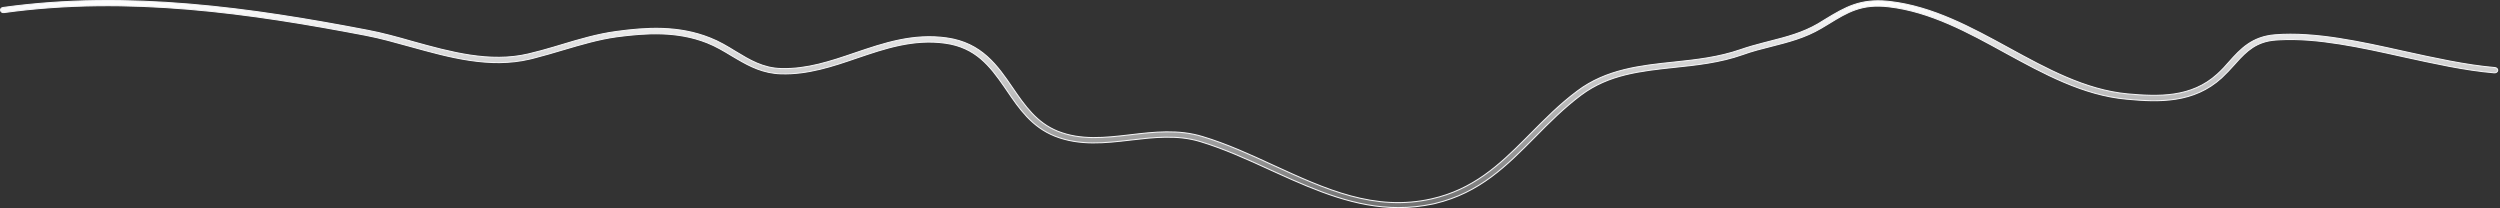 <?xml version="1.0" encoding="utf-8"?>
<svg xmlns="http://www.w3.org/2000/svg" fill="none" height="100%" overflow="visible" preserveAspectRatio="none" style="display: block;" viewBox="0 0 937 78" width="100%">
<rect x="0" y="0" width="937" height="78" fill="#333333" stroke="none"/>
<path d="M1.199 2.801C48.221 -3.71 94.533 3.048 137.568 11.3H137.569C143.155 12.353 149.03 13.964 154.624 15.577L154.625 15.578C168.89 19.547 183.644 23.597 197.976 20.233C201.154 19.488 204.333 18.602 207.448 17.683L210.541 16.756C217.142 14.77 224.014 12.726 231.025 11.798H231.026C242.281 10.248 254.29 9.51 266.076 14.206L266.078 14.207C269.574 15.565 272.645 17.418 275.658 19.279H275.659C280.963 22.503 286.026 25.573 292.899 25.698V25.699C302.479 25.948 311.19 23.018 320.438 19.855L320.439 19.856C331.205 16.194 342.281 12.426 354.853 14.218C367.958 16.066 373.87 24.619 379.538 32.935L379.539 32.937C384.125 39.631 388.531 46.012 396.483 49.201L396.484 49.202C405.145 52.636 414.161 51.633 423.622 50.518C432.522 49.462 441.664 48.414 450.729 51.192H450.729C459.824 53.918 468.707 58.007 477.316 61.98C496.745 70.91 515.241 79.383 536.619 74.526C552.077 71.023 561.838 61.933 571.684 52.07L573.655 50.089C579.038 44.688 584.551 39.053 591.208 34.1L591.209 34.099C602.063 25.945 614.919 24.582 627.337 23.278C635.583 22.41 644.141 21.477 652.343 18.614C655.133 17.64 657.924 16.873 660.659 16.158L663.374 15.455C669.684 13.842 675.663 12.285 681.428 8.919L681.43 8.918C682.362 8.36 683.297 7.799 684.161 7.238C687.857 5.004 691.137 3.016 694.878 1.745C698.381 0.555 702.294 -0.008 707.328 0.46L708.351 0.567C724.446 2.424 738.903 10.345 752.969 18.043C767.02 25.733 781.545 33.698 797.373 35.191H797.374C809.062 36.246 821.339 36.631 831.021 27.819C832.677 26.324 834.189 24.707 835.555 23.09C839.713 18.439 844.043 13.716 852.712 13.04C867.741 11.864 884.71 15.64 901.145 19.303L901.146 19.304C912.475 21.785 924.181 24.394 935.1 25.326C935.737 25.381 936.199 25.867 936.143 26.413C936.085 26.907 935.553 27.352 934.845 27.296H934.846C923.743 26.366 911.993 23.703 900.583 21.22H900.584C884.887 17.735 868.548 14.124 854.272 14.92L852.897 15.011C845.69 15.54 841.984 19.169 838.12 23.455L837.345 24.32C835.913 25.93 834.34 27.6 832.625 29.207C822.221 38.639 809.389 38.341 796.979 37.162H796.979C780.671 35.677 765.93 27.571 751.576 19.749H751.575C737.81 12.183 723.503 4.344 707.894 2.539C702.81 1.947 698.96 2.446 695.487 3.643C692.021 4.837 688.936 6.726 685.389 8.896L685.385 8.898C684.528 9.454 683.599 10.01 682.599 10.566L682.594 10.569C676.525 14.152 670.383 15.697 663.853 17.373C660.338 18.242 656.671 19.174 653.073 20.481C644.634 23.451 635.906 24.38 627.512 25.249H627.511C614.895 26.613 603.005 27.856 592.626 35.587H592.625C586.156 40.436 580.624 45.968 575.316 51.366C564.651 62.119 554.65 72.227 537.909 76.256L537.11 76.442C532.676 77.37 528.385 77.804 524.095 77.804C508.136 77.804 493.366 71.496 478.986 64.978L476.115 63.674C467.582 59.766 458.746 55.726 449.836 53.054C441.255 50.434 432.32 51.497 423.792 52.489H423.791C414.315 53.607 404.609 54.714 395.337 51.013C386.72 47.563 382.015 40.726 377.421 33.958V33.957L376.36 32.417C371.062 24.755 365.651 17.773 354.333 16.19C342.373 14.508 331.57 18.187 321.176 21.722H321.175C312.132 24.826 302.768 27.977 292.767 27.668H292.766C286.163 27.506 281.086 24.895 276.264 22.081L274.209 20.87C271.341 19.134 268.316 17.326 265 16.017C253.761 11.592 242.17 12.343 231.262 13.771H231.261C224.429 14.704 217.743 16.695 211.219 18.617H211.218C207.578 19.703 203.886 20.788 200.14 21.748L198.533 22.15C183.526 25.674 168.44 21.472 153.869 17.436C148.061 15.824 142.529 14.271 136.996 13.214C94.169 5.023 48.091 -1.746 1.504 4.712L1.498 4.713C0.862 4.823 0.275 4.434 0.218 3.892L0.217 3.879L0.214 3.867L0.199 3.777C0.153 3.326 0.53 2.853 1.188 2.802V2.803L1.199 2.801Z" fill="url(#paint0_linear_0_18984)" id="Vector" stroke="#F5F5F7" stroke-width="0.389"/>
<defs>
<linearGradient gradientUnits="userSpaceOnUse" id="paint0_linear_0_18984" x1="468.171" x2="468.171" y1="0" y2="77.998">
<stop stop-color="white"/>
<stop offset="1" stop-color="white" stop-opacity="0.3"/>
</linearGradient>
</defs>
</svg>